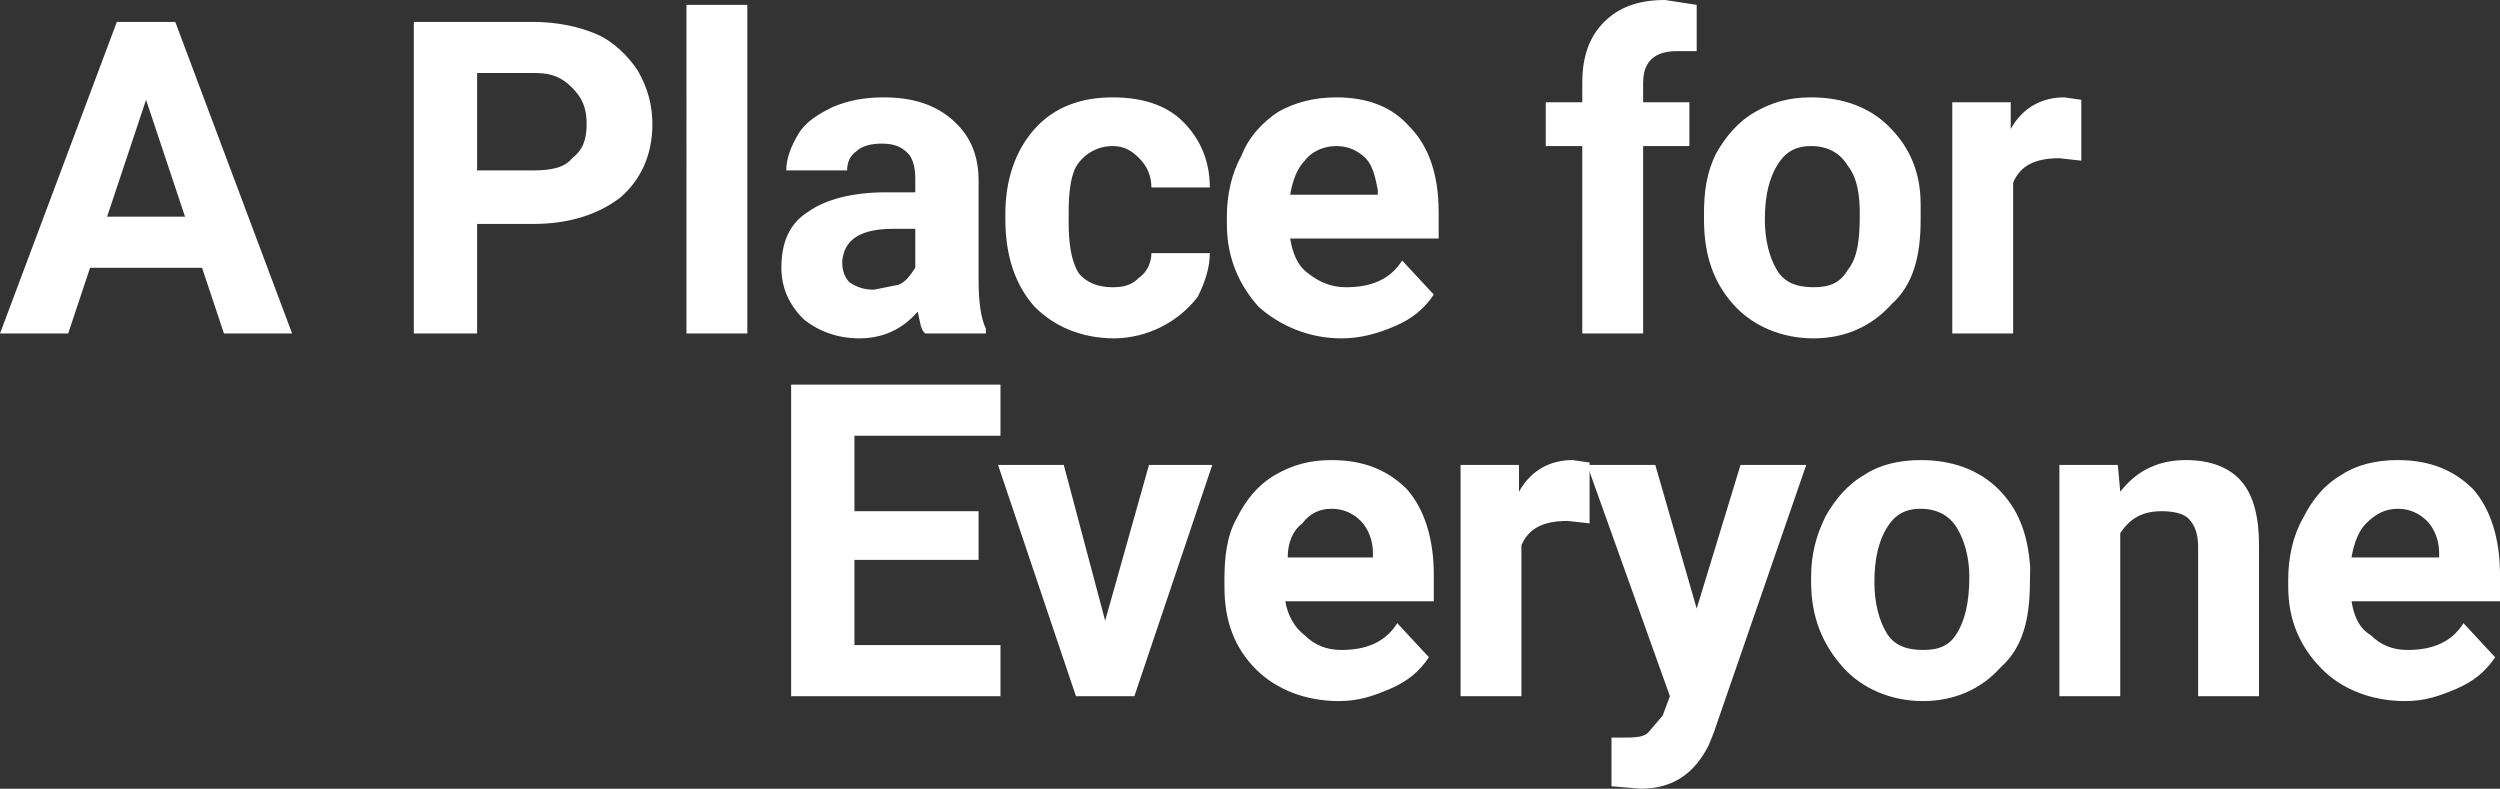 <?xml version="1.0" encoding="UTF-8"?><svg id="Layer_2" xmlns="http://www.w3.org/2000/svg" width="1027" height="324" viewBox="0 0 1027 324"><rect x="0" y="0" width="1027" height="324" fill="#333333" stroke="none"/><defs><style>.cls-1{fill:#fff;}</style></defs><g id="Layer_1-2"><g id="A_Place_for_Everyone"><path class="cls-1" d="m402,230h-51v35h60v21h-86v-128h86v21h-60v31h51v20Z"/><path class="cls-1" d="m454,255l18-64h26l-32,95h-24l-32-95h27l17,64Zm96,33c-14,0-26-5-34-13-9-9-13-20-13-34v-3c0-9,1-18,5-25,4-8,9-14,16-18s14-6,23-6c13,0,23,4,31,12,7,8,11,20,11,35v11h-61c1,6,4,11,8,14,4,4,9,6,15,6,10,0,18-3,23-11l13,14c-4,6-9,10-16,13s-13,5-21,5Zm-3-79c-5,0-9,2-12,6-4,3-6,8-6,14h35v-2c0-5-2-10-5-13s-7-5-12-5Zm106,6l-9-1c-10,0-16,3-19,10v62h-25v-95h24v11c5-9,13-13,22-13l7,1v25Z"/><path class="cls-1" d="m697,250l18-59h27l-38,110-2,5c-6,12-15,18-28,18l-12-1v-20h4c5,0,9,0,11-2l6-7,3-8-34-95h28l17,59Zm47-13c0-9,2-17,6-25,4-7,9-13,16-17,6-4,14-6,23-6,13,0,24,4,32,12s12,18,13,32l-.11,6.12c0,15-2.89,26.88-11.89,34.88-8,9-19,14-32,14s-25-5-33-14-13-20-13-35v-2h0Zm26,2c0,9,2,16,5,21s8,7,15,7,11-2,14-7,5-12,5-23c0-8-2-15-5-20s-8-8-15-8-11,3-14,8-5,12-5,22Zm100-48l1,11c7-9,16-13,27-13,10,0,18,3,23,9s7,15,7,26v62h-25v-61c0-5-1-9-4-12-2-2-6-3-11-3-8,0-13,3-17,9v67h-25v-95h24Zm118,97c-14,0-26-5-34-13-9-9-14-20-14-34v-3c0-9,2-18,6-25,4-8,9-14,16-18,6-4,14-6,23-6,13,0,23,4,31,12,7,8,11,20,11,35v11h-61c1,6,3,11,8,14,4,4,9,6,15,6,10,0,18-3,23-11l13,14c-4,6-9,10-16,13s-13,5-21,5Zm-3-79c-5,0-9,2-13,6-3,3-5,8-6,14h36v-2c0-5-2-10-5-13s-7-5-12-5Z"/><path class="cls-1" d="m83,110h-46l-9,27H0L48,9h24l48,128h-28l-9-27Zm-39-21h32l-16-48-16,48Zm152,3v45h-26V9h49c10,0,19,2,26,5s13,9,17,15c4,7,6,14,6,22,0,13-5,23-13,30-9,7-21,11-36,11h-23Zm0-22h23c7,0,13-1,16-5,4-3,6-7,6-14s-2-11-6-15-8-6-15-6h-24v40Zm111,67h-25V2h25v135Zm73,0c-2-2-2-5-3-9-6,7-14,11-24,11-9,0-17-3-23-8-6-6-9-13-9-21,0-10,3-18,11-23,7-5,18-8,32-8h12v-6c0-4-1-8-3-10-3-3-6-4-11-4-4,0-8,1-10,3-3,2-4,5-4,8h-25c0-5,2-10,5-15s8-8,14-11c7-3,14-4,21-4,12,0,21,3,28,9s11,14,11,25v41c0,9,1,16,3,20v2h-25Zm-21-18l10-2c3-1,5-4,7-7v-16h-9c-13,0-20,4-21,13v1c0,3,1,6,3,8,3,2,6,3,10,3Zm98-1c5,0,8-1,11-4,3-2,5-6,5-10h24c0,6-2,12-5,18-8.17,10.52-20.68,16.77-34,17-14,0-25-5-33-13-8-9-12-21-12-36v-2c0-14,4-26,12-35s19-13,32-13c12,0,22,3,29,10s11,16,11,27h-24c0-5-2-9-5-12s-6-5-11-5c-6,0-11,3-14,7s-4,11-4,21v3c0,9,1,16,4,21,3,4,8,6,14,6Zm94,21c-13,0-25-5-34-13-8-9-13-20-13-34v-3c0-9,2-18,6-25,3-8,9-14,15-18,7-4,15-6,24-6,13,0,23,4,30,12,8,8,12,20,12,35v11h-61c1,6,3,11,7,14,5,4,10,6,16,6,10,0,18-3,23-11l13,14c-4,6-9,10-16,13s-14,5-22,5Zm-2-79c-5,0-10,2-13,6-3,3-5,8-6,14h36v-2c-1-5-2-10-5-13s-7-5-12-5Zm101,77V60h-15v-18h15v-8c0-11,3-19,9-25s14-9,25-9l13,2v19h-8c-9,0-14,4-14,13v8h19v18h-19v77h-25Zm50-49c0-9,1-17,5-25,4-7,9-13,16-17s14-6,23-6c13,0,24,4,32,12s13,18,13,32v6.23c0,15-3,26.77-12,34.77-8,9-19,14-32,14s-25-5-33-14-12-20-12-35v-2Zm25,2c0,9,2,16,5,21s8,7,15,7,11-2,14-7c4-5,5-12,5-23,0-8-1-15-5-20-3-5-8-8-15-8s-11,3-14,8-5,12-5,22Zm130-24l-9-1c-10,0-16,3-19,10v62h-25V42h24v11c5-9,13-13,22-13l7,1v25Z"/></g></g></svg>